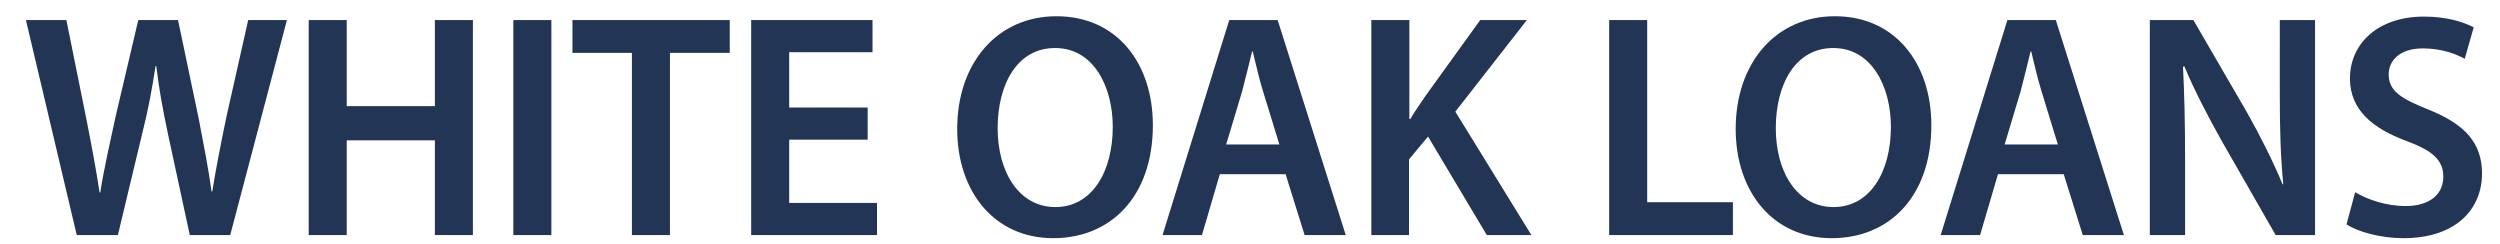 <?xml version="1.0" encoding="utf-8"?>
<!-- Generator: Adobe Illustrator 23.0.3, SVG Export Plug-In . SVG Version: 6.00 Build 0)  -->
<svg version="1.1" id="Layer_1" xmlns="http://www.w3.org/2000/svg" xmlns:xlink="http://www.w3.org/1999/xlink" x="0px" y="0px"
	 viewBox="0 0 723.2 70.7" style="enable-background:new 0 0 723.2 70.7;" xml:space="preserve">
<style type="text/css">
	.st0{fill:#223554;}
</style>
<title>logo-h-l</title>
<g>
	<path class="st0" d="M22.2,68L7.5,5.8h11.7L24.9,34c1.5,7.6,3,15.5,3.9,21.7H29c1-6.5,2.7-13.9,4.4-21.8L40,5.8h11.5l6,28.6
		c1.4,7.4,2.8,14.3,3.7,21h0.2c1.1-6.8,2.5-13.9,4.1-21.6l6.3-28h11.2L66.6,68H54.9l-6.3-29.2c-1.5-7.1-2.6-13-3.4-19.7H45
		c-1,6.6-2.1,12.6-3.9,19.7l-7,29.2H22.2z"/>
	<path class="st0" d="M100.3,5.8v24.9h25.5V5.8h11V68h-11V40.6h-25.5V68h-11V5.8H100.3z"/>
	<path class="st0" d="M159.5,5.8V68h-11V5.8H159.5z"/>
	<path class="st0" d="M182.8,15.3h-17.2V5.8h45.5v9.5h-17.3V68h-11V15.3z"/>
	<path class="st0" d="M251,40.4h-22.7v18.3h25.4V68h-36.4V5.8h35.1v9.3h-24.1v16H251V40.4z"/>
	<path class="st0" d="M333.5,36.2c0,20.8-12.3,32.7-28.8,32.7c-17.1,0-27.8-13.5-27.8-31.6c0-19.2,11.7-32.6,28.7-32.6
		C323.2,4.7,333.5,18.4,333.5,36.2z M288.6,37.1c0,12.7,6.2,22.8,16.7,22.8c10.6,0,16.6-10.2,16.6-23.2c0-11.7-5.6-22.8-16.6-22.8
		C294.4,13.8,288.6,24.2,288.6,37.1z"/>
	<path class="st0" d="M352.9,50.3L347.7,68h-11.4l19.3-62.2h14L389.3,68h-11.9l-5.5-17.6H352.9z M370.1,41.8l-4.7-15.3
		c-1.2-3.8-2.1-8-3-11.6h-0.2c-0.9,3.6-1.9,7.9-2.9,11.6l-4.6,15.3H370.1z"/>
	<path class="st0" d="M396.8,5.8h10.9v28.6h0.3c1.4-2.4,3-4.6,4.4-6.7l15.8-21.9h13.5l-20.7,26.5L443,68h-12.9l-17-28.5l-5.5,6.6V68
		h-10.9V5.8z"/>
	<path class="st0" d="M465.5,5.8h11v52.7h24.8V68h-35.8V5.8z"/>
	<path class="st0" d="M558.7,36.2c0,20.8-12.3,32.7-28.8,32.7c-17.1,0-27.8-13.5-27.8-31.6c0-19.2,11.7-32.6,28.7-32.6
		C548.3,4.7,558.7,18.4,558.7,36.2z M513.7,37.1c0,12.7,6.2,22.8,16.7,22.8c10.6,0,16.6-10.2,16.6-23.2c0-11.7-5.6-22.8-16.6-22.8
		C519.5,13.8,513.7,24.2,513.7,37.1z"/>
	<path class="st0" d="M578,50.3L572.8,68h-11.4l19.3-62.2h14L614.4,68h-11.9l-5.5-17.6H578z M595.3,41.8l-4.7-15.3
		c-1.2-3.8-2.1-8-3-11.6h-0.2c-0.9,3.6-1.9,7.9-2.9,11.6l-4.6,15.3H595.3z"/>
	<path class="st0" d="M621.9,68V5.8h12.6L650,32.5c3.9,6.9,7.5,14.1,10.3,20.8h0.2c-0.8-8.3-1-16.3-1-25.8V5.8h10.2V68h-11.4
		l-15.7-27.4c-3.8-6.8-7.8-14.4-10.7-21.4l-0.4,0.1c0.4,8,0.6,16.2,0.6,26.5V68H621.9z"/>
	<path class="st0" d="M681.3,55.6c3.5,2.1,8.9,4,14.6,4c7,0,10.9-3.4,10.9-8.5c0-4.7-3-7.5-10.6-10.3c-10-3.7-16.4-9.1-16.4-18.1
		c0-10.2,8.2-17.9,21.4-17.9c6.5,0,11.3,1.5,14.4,3.1l-2.6,9.1c-2.2-1.2-6.4-3-12.1-3c-7,0-9.9,3.8-9.9,7.5c0,4.8,3.5,7,11.5,10.2
		C713,35.9,718,41.3,718,50.2c0,10.1-7.3,18.7-22.8,18.7c-6.4,0-13.1-1.8-16.4-4L681.3,55.6z"/>
</g>
</svg>
